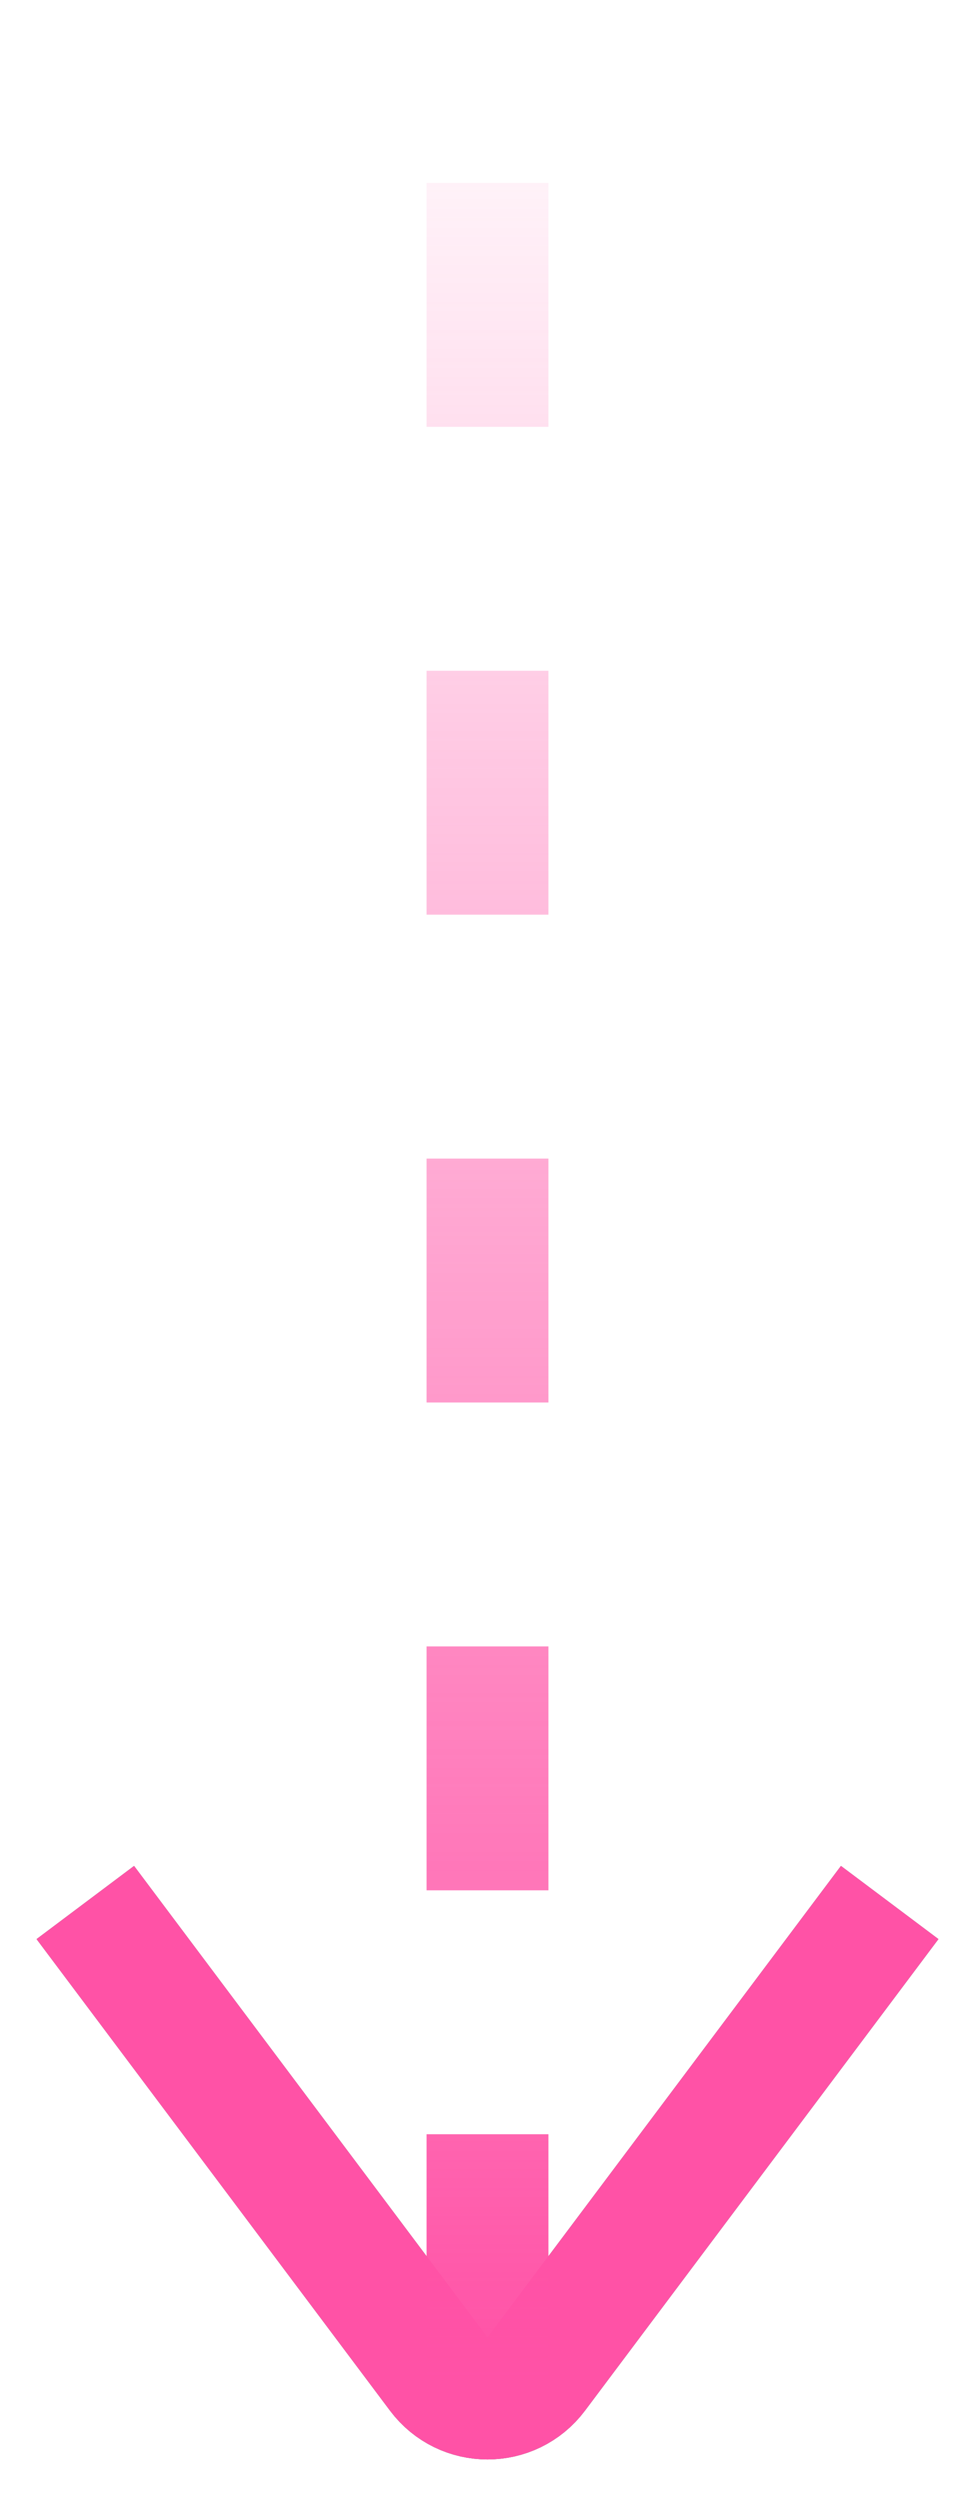 <svg width="16" height="41" viewBox="0 0 16 41" fill="none" xmlns="http://www.w3.org/2000/svg">
<path d="M14 32L8.8 38.933C8.4 39.467 7.6 39.467 7.2 38.933L2 32" stroke="#555555" stroke-width="2" stroke-linecap="square"/>
<path d="M14 32L8.8 38.933C8.4 39.467 7.6 39.467 7.2 38.933L2 32" stroke="#FF52A6" stroke-width="2" stroke-linecap="square"/>
<path d="M8 39L8 0" stroke="url(#paint0_linear_1881_15913)" stroke-width="2" stroke-dasharray="4 4"/>
<defs>
<linearGradient id="paint0_linear_1881_15913" x1="8" y1="0" x2="8" y2="39" gradientUnits="userSpaceOnUse">
<stop stop-color="#FF52A6" stop-opacity="0"/>
<stop offset="1" stop-color="#FF52A6"/>
</linearGradient>
</defs>
</svg>
